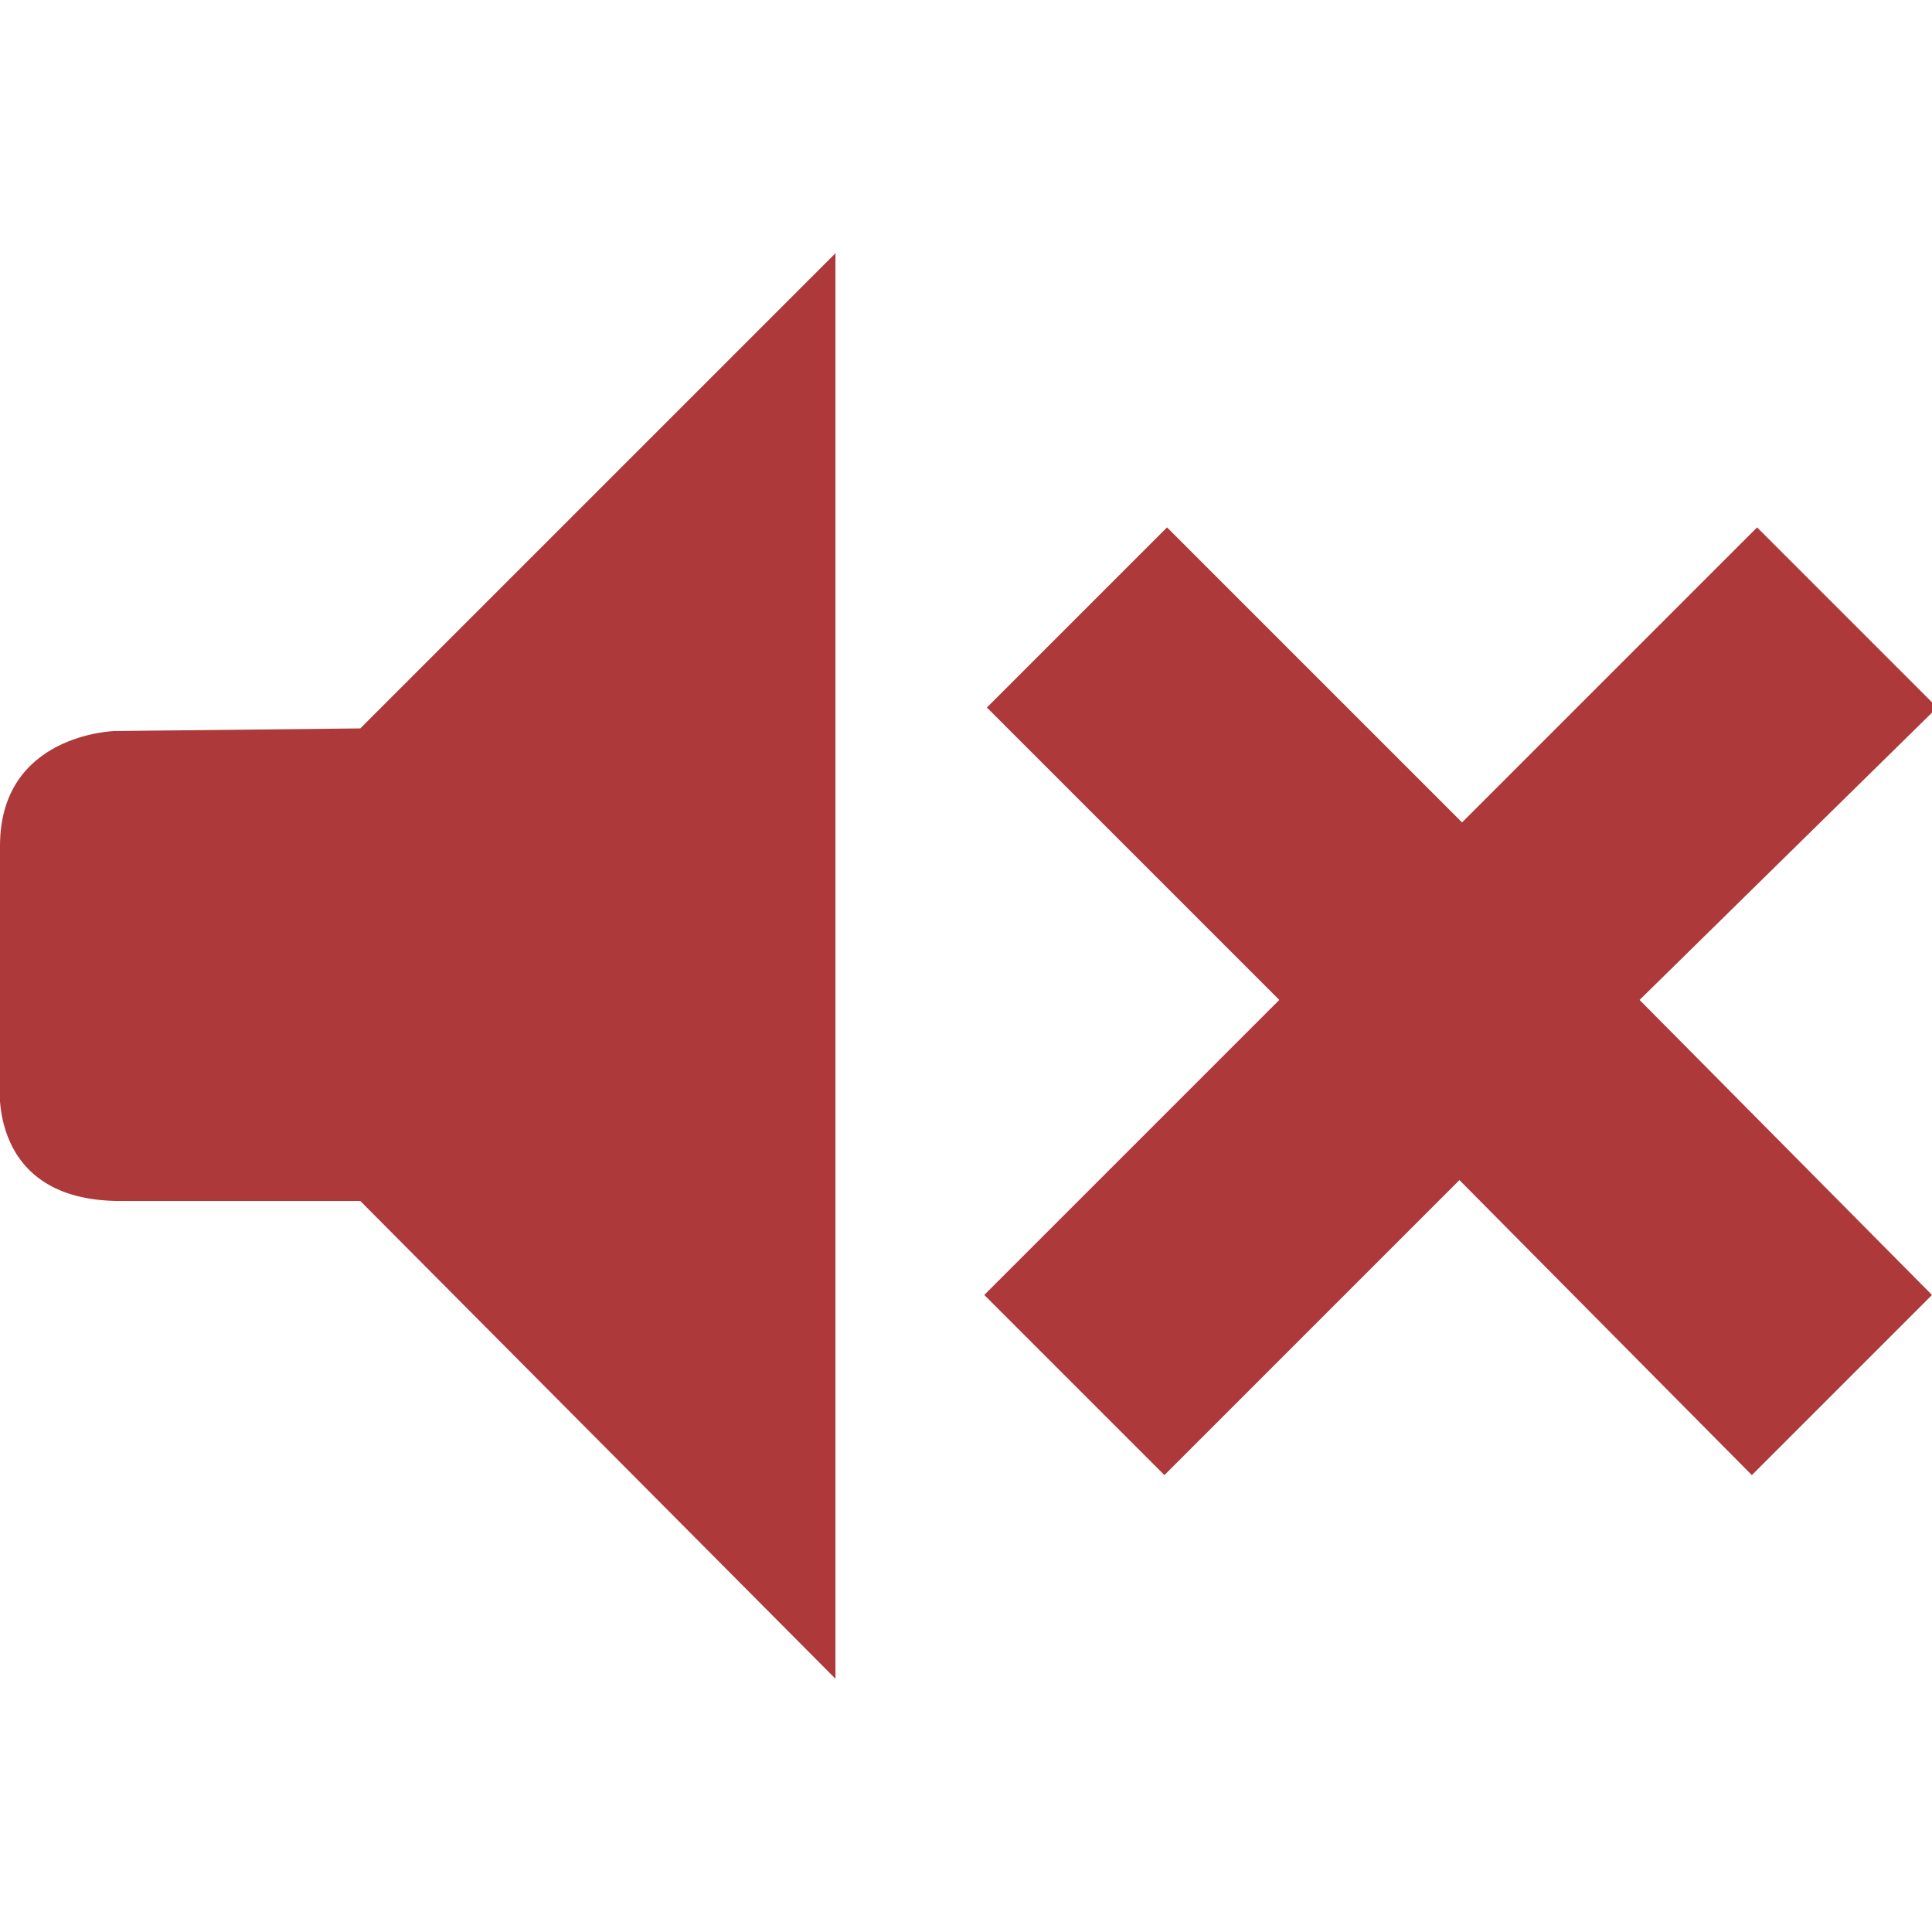 <?xml version="1.0" encoding="utf-8"?>
<!DOCTYPE svg PUBLIC "-//W3C//DTD SVG 1.1//EN" "http://www.w3.org/Graphics/SVG/1.1/DTD/svg11.dtd">
<svg version="1.1" xmlns="http://www.w3.org/2000/svg" xmlns:xlink="http://www.w3.org/1999/xlink" x="0px" y="0px"
	 viewBox="0 0 74 74" enable-background="new 0 0 74 74" xml:space="preserve">
<path fill="#AD393A" d="M62.8,38.3L74,49.6l-6.9,6.9L55.9,45.2L44.6,56.5l-6.9-6.9L49,38.3L37.8,27.1l6.9-6.9l11.3,11.3l11.3-11.3
	l6.9,6.9L62.8,38.3z M13.8,27.9L4.4,28c0,0-4.4,0.1-4.4,4.4v9.1c0,0-0.5,4.5,4.6,4.5h9.2L32,64.3V9.7L13.8,27.9z"/>
</svg>